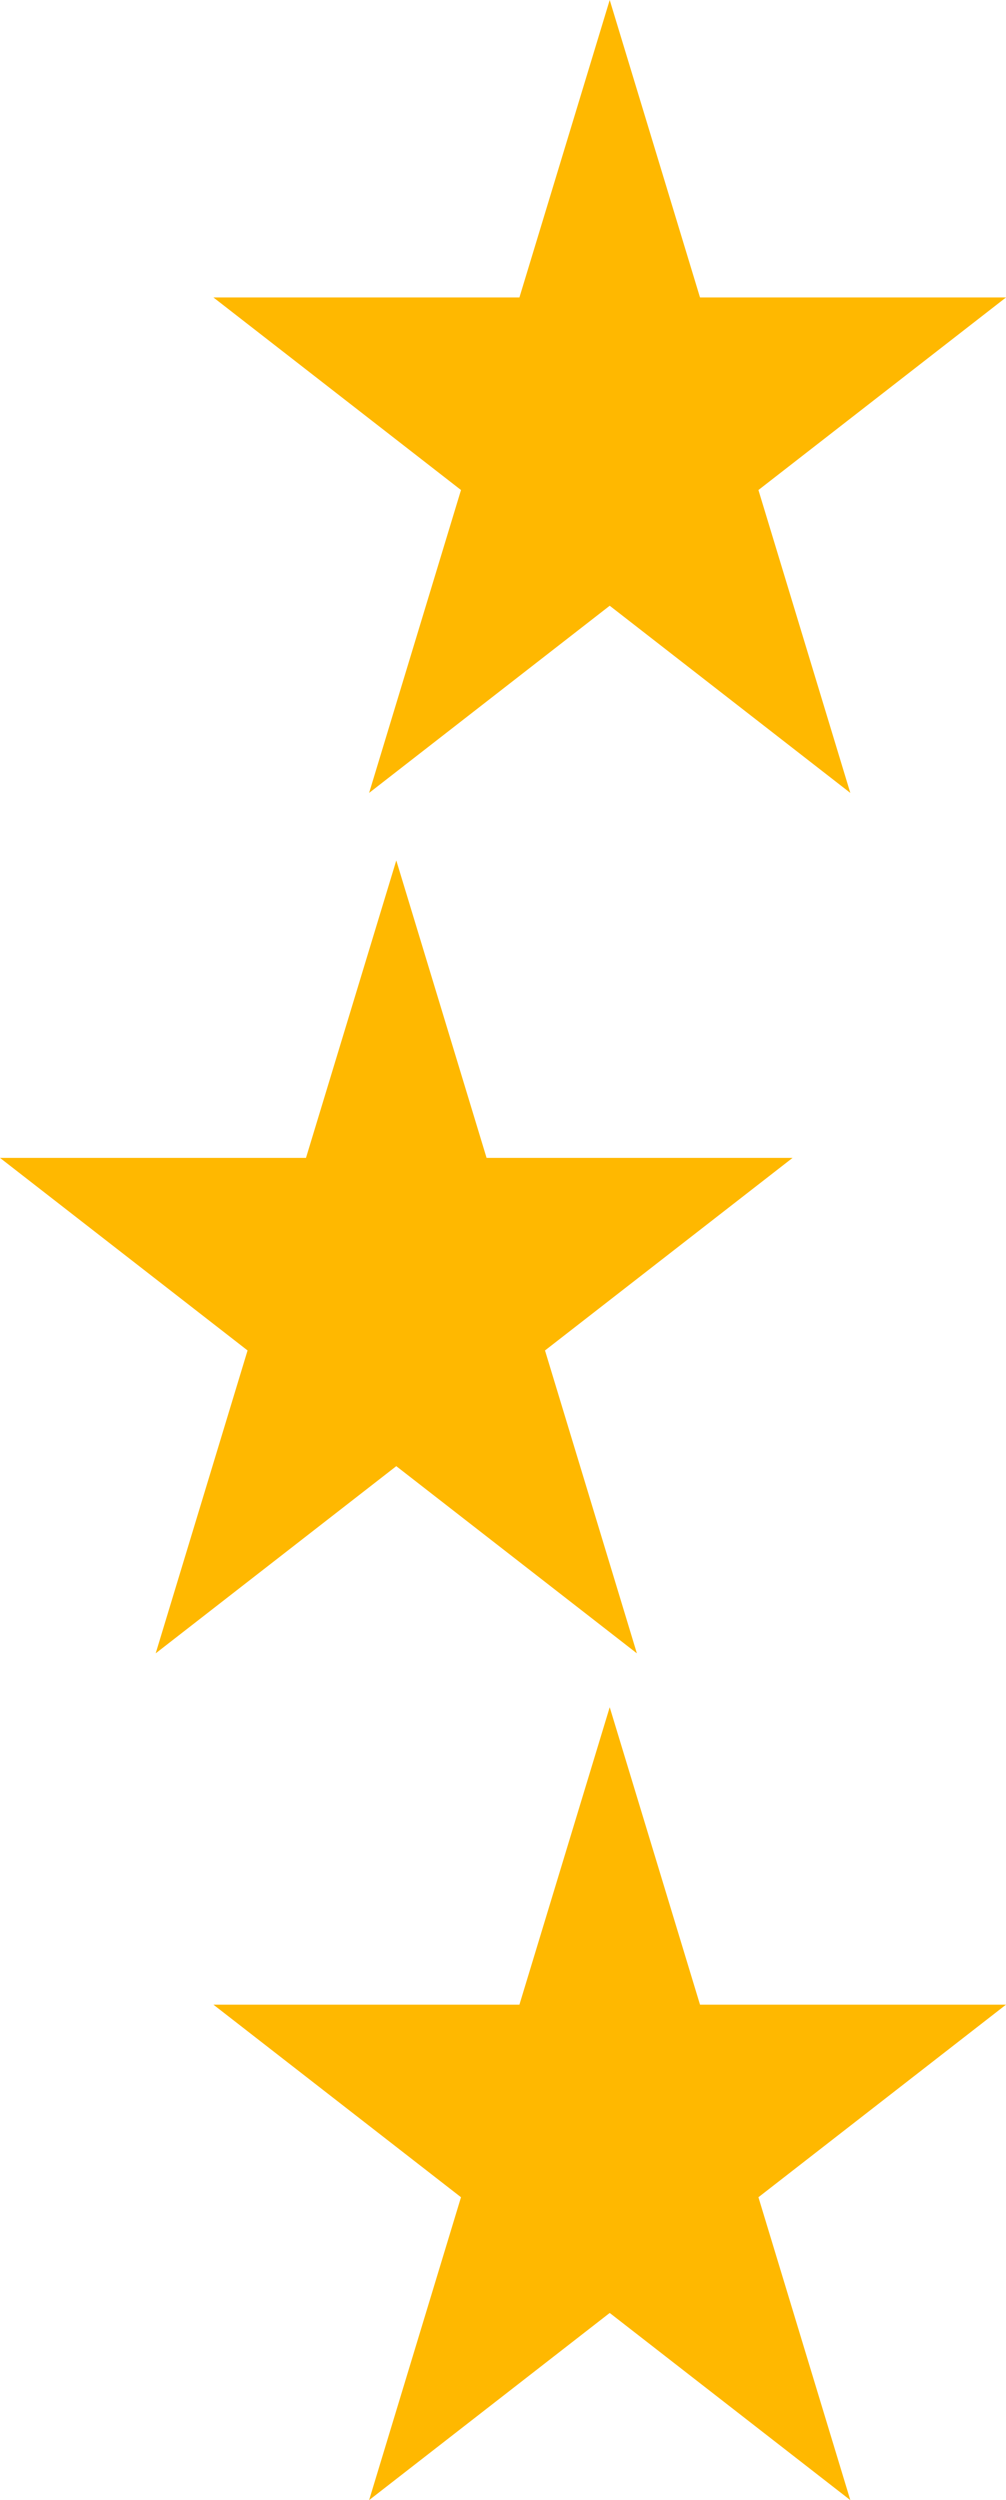 <?xml version="1.0" encoding="UTF-8" standalone="no"?>
<svg
   width="17.77"
   height="44.143"
   viewBox="0 0 17.77 44.143"
   fill="none"
   version="1.1"
   id="svg12"
   sodipodi:docname="3StarBanner.svg"
   inkscape:version="1.2.2 (b0a8486541, 2022-12-01)"
   xmlns:inkscape="http://www.inkscape.org/namespaces/inkscape"
   xmlns:sodipodi="http://sodipodi.sourceforge.net/DTD/sodipodi-0.dtd"
   xmlns="http://www.w3.org/2000/svg"
   xmlns:svg="http://www.w3.org/2000/svg">
  <defs
     id="defs16" />
  <sodipodi:namedview
     id="namedview14"
     pagecolor="#ffffff"
     bordercolor="#666666"
     borderopacity="1.0"
     inkscape:showpageshadow="2"
     inkscape:pageopacity="0.0"
     inkscape:pagecheckerboard="0"
     inkscape:deskcolor="#d1d1d1"
     showgrid="false"
     inkscape:zoom="11.525841"
     inkscape:cx="27.807083"
     inkscape:cy="21.256584"
     inkscape:window-width="1920"
     inkscape:window-height="1019"
     inkscape:window-x="0"
     inkscape:window-y="0"
     inkscape:window-maximized="1"
     inkscape:current-layer="svg12" />
  <path
     fill-rule="evenodd"
     clip-rule="evenodd"
     d="M 12.365,5.252 10.77,0 9.175,5.252 l -5.405,1e-7 4.373,3.4 L 6.52,14 l 4.25,-3.305 4.25,3.305 -1.623,-5.348 4.373,-3.4 z"
     fill="#ffb800"
     id="path245" />
  <path
     fill-rule="evenodd"
     clip-rule="evenodd"
     d="m 12.365,35.395 -1.595,-5.252 -1.595,5.252 H 3.77 l 4.373,3.4 -1.623,5.348 4.25,-3.305 4.25,3.305 -1.623,-5.348 4.373,-3.4 z"
     fill="#ffb800"
     id="path301" />
  <path
     fill-rule="evenodd"
     clip-rule="evenodd"
     d="m 8.595,20.444 -1.595,-5.252 -1.595,5.252 H 0 l 4.373,3.4 -1.623,5.348 4.25,-3.305 4.25,3.305 -1.623,-5.348 4.373,-3.4 z"
     fill="#ffb800"
     id="path926" />
</svg>

